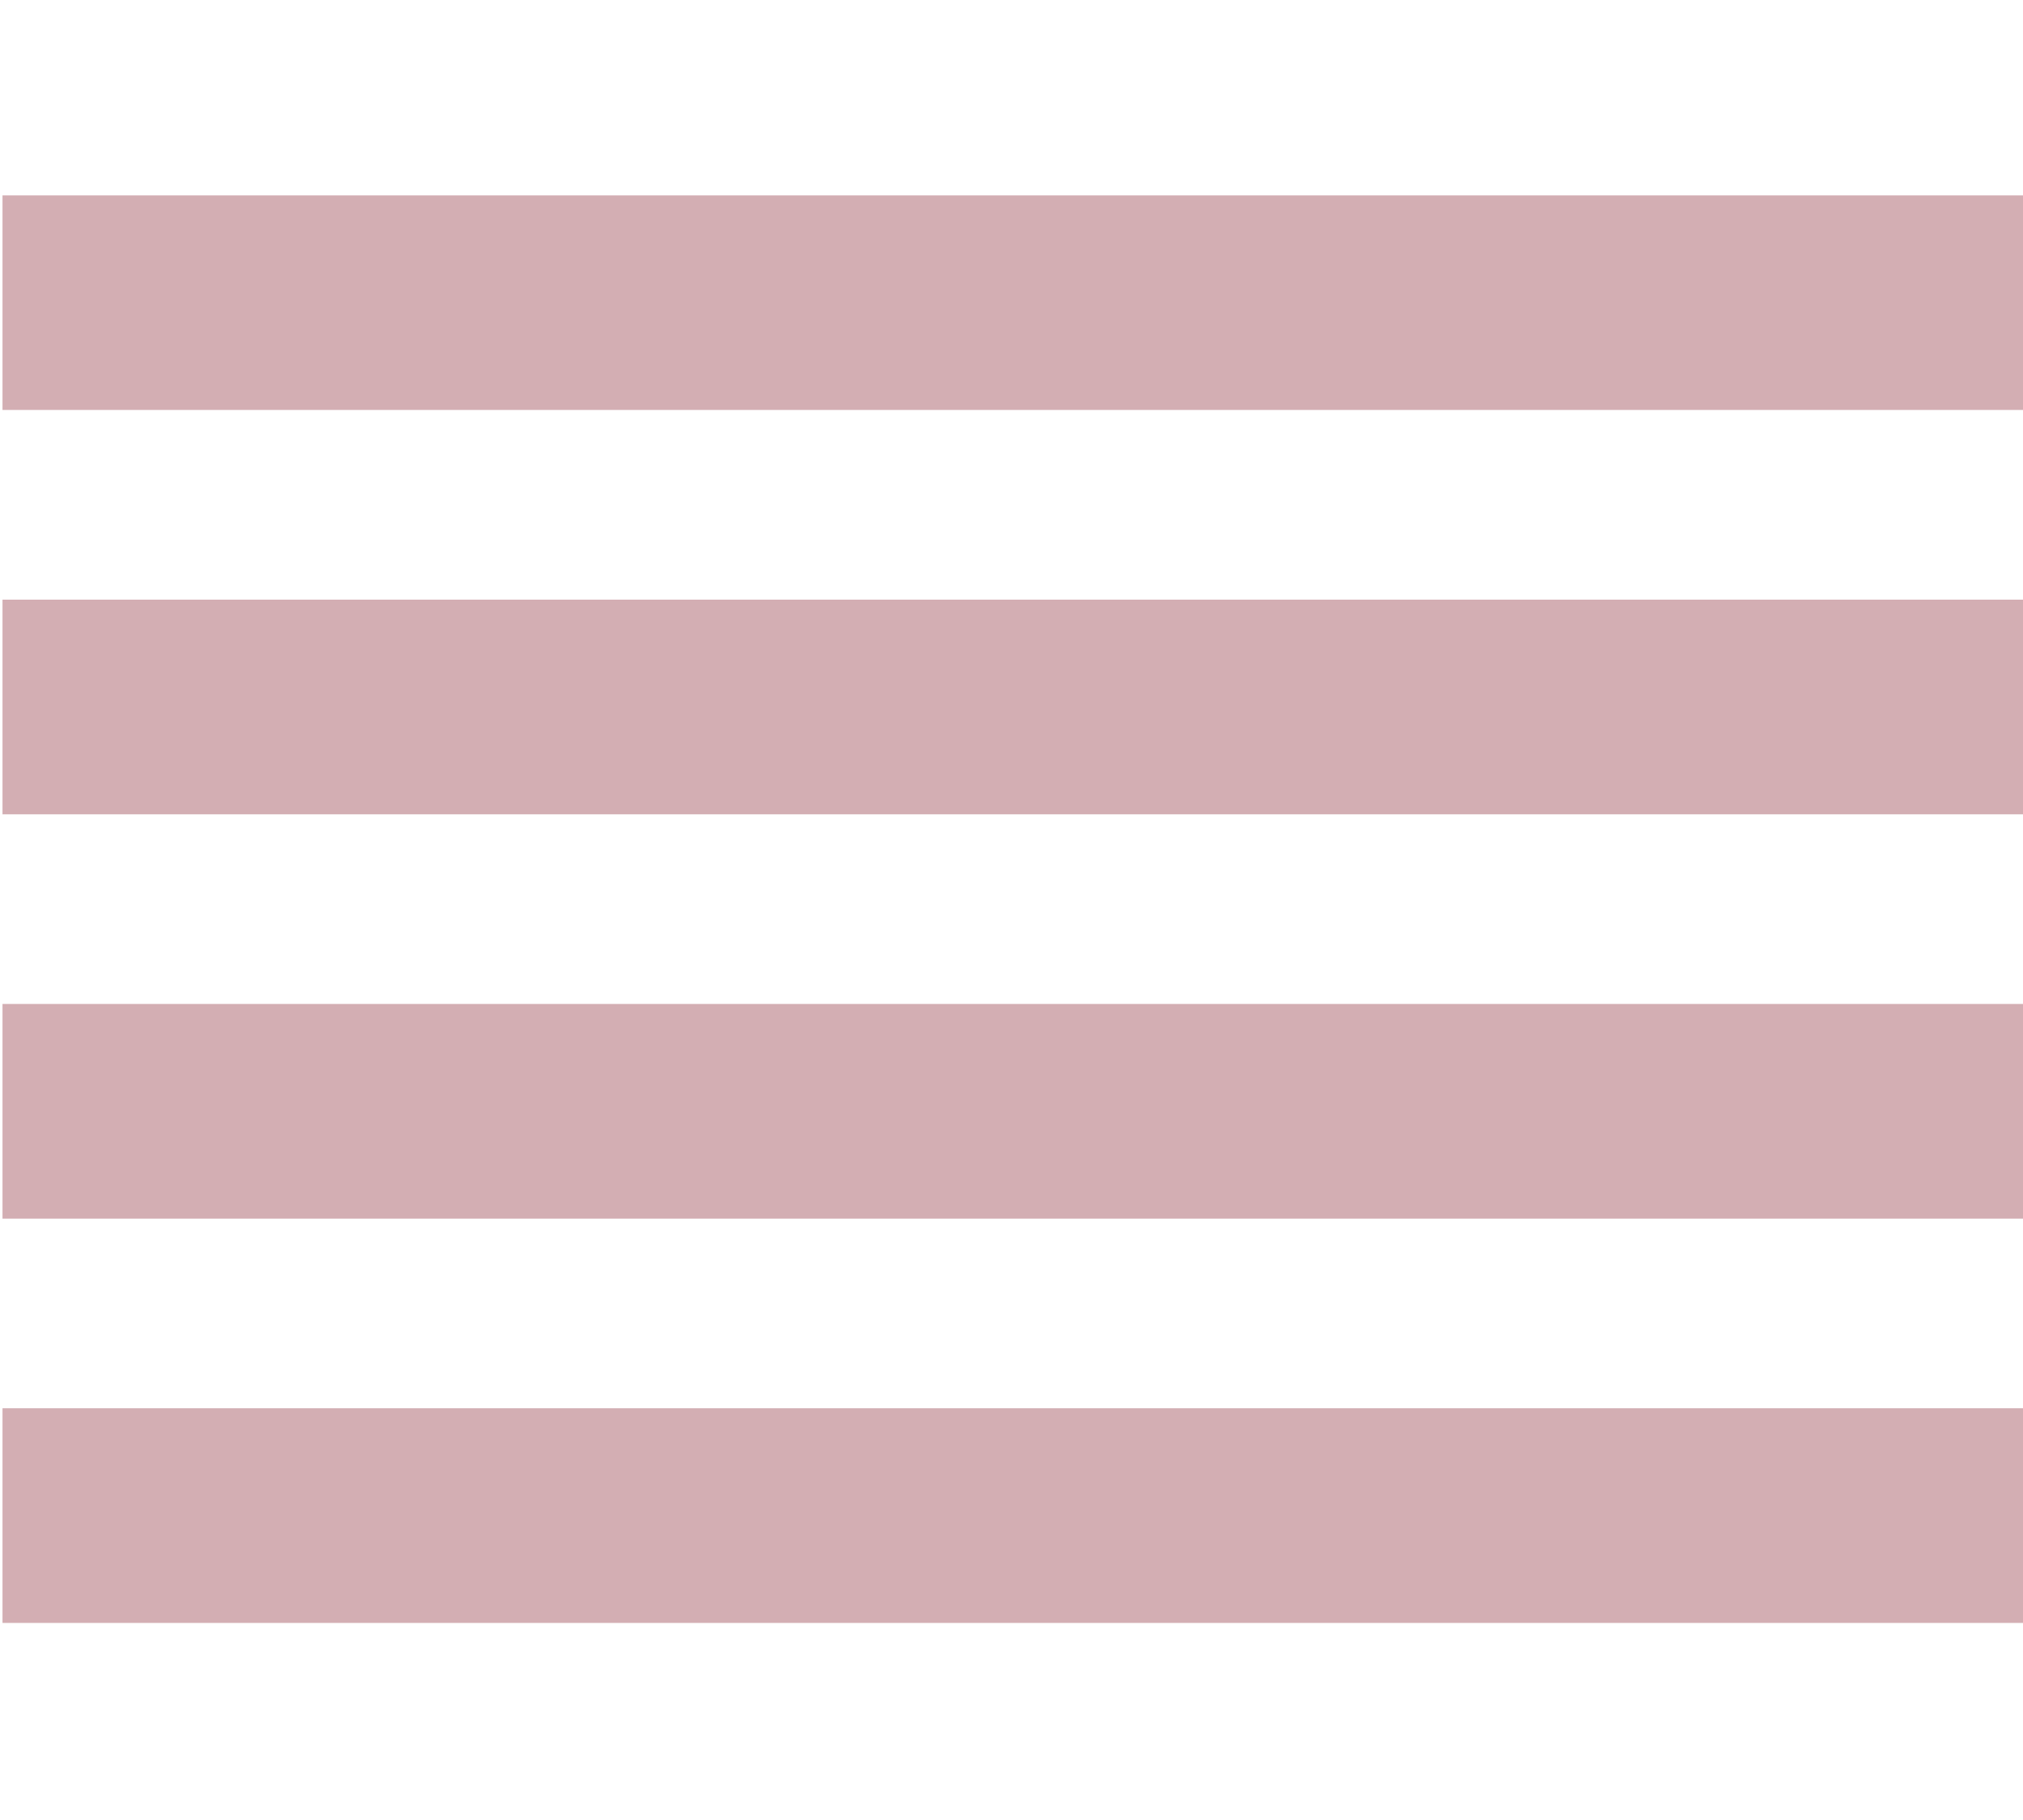 <svg width="179" height="161" viewBox="0 0 179 161" fill="none" xmlns="http://www.w3.org/2000/svg">
<g clip-path="url(#clip0_167_4100)">
<path d="M179 124.6H0.138V143.592H179V124.6Z" fill="#923541" fill-opacity="0.4"/>
<path d="M179 88.827H0.138V107.82H179V88.827Z" fill="#923541" fill-opacity="0.4"/>
<path d="M179 53.055H0.138V72.047H179V53.055Z" fill="#923541" fill-opacity="0.4"/>
<path d="M179 17.282H0.138V36.275H179V17.282Z" fill="#923541" fill-opacity="0.4"/>
</g>
<defs>
<clipPath id="clip0_167_4100">
<rect width="178.779" height="160" fill="white" transform="translate(0.221 0.418)"/>
</clipPath>
</defs>
</svg>
